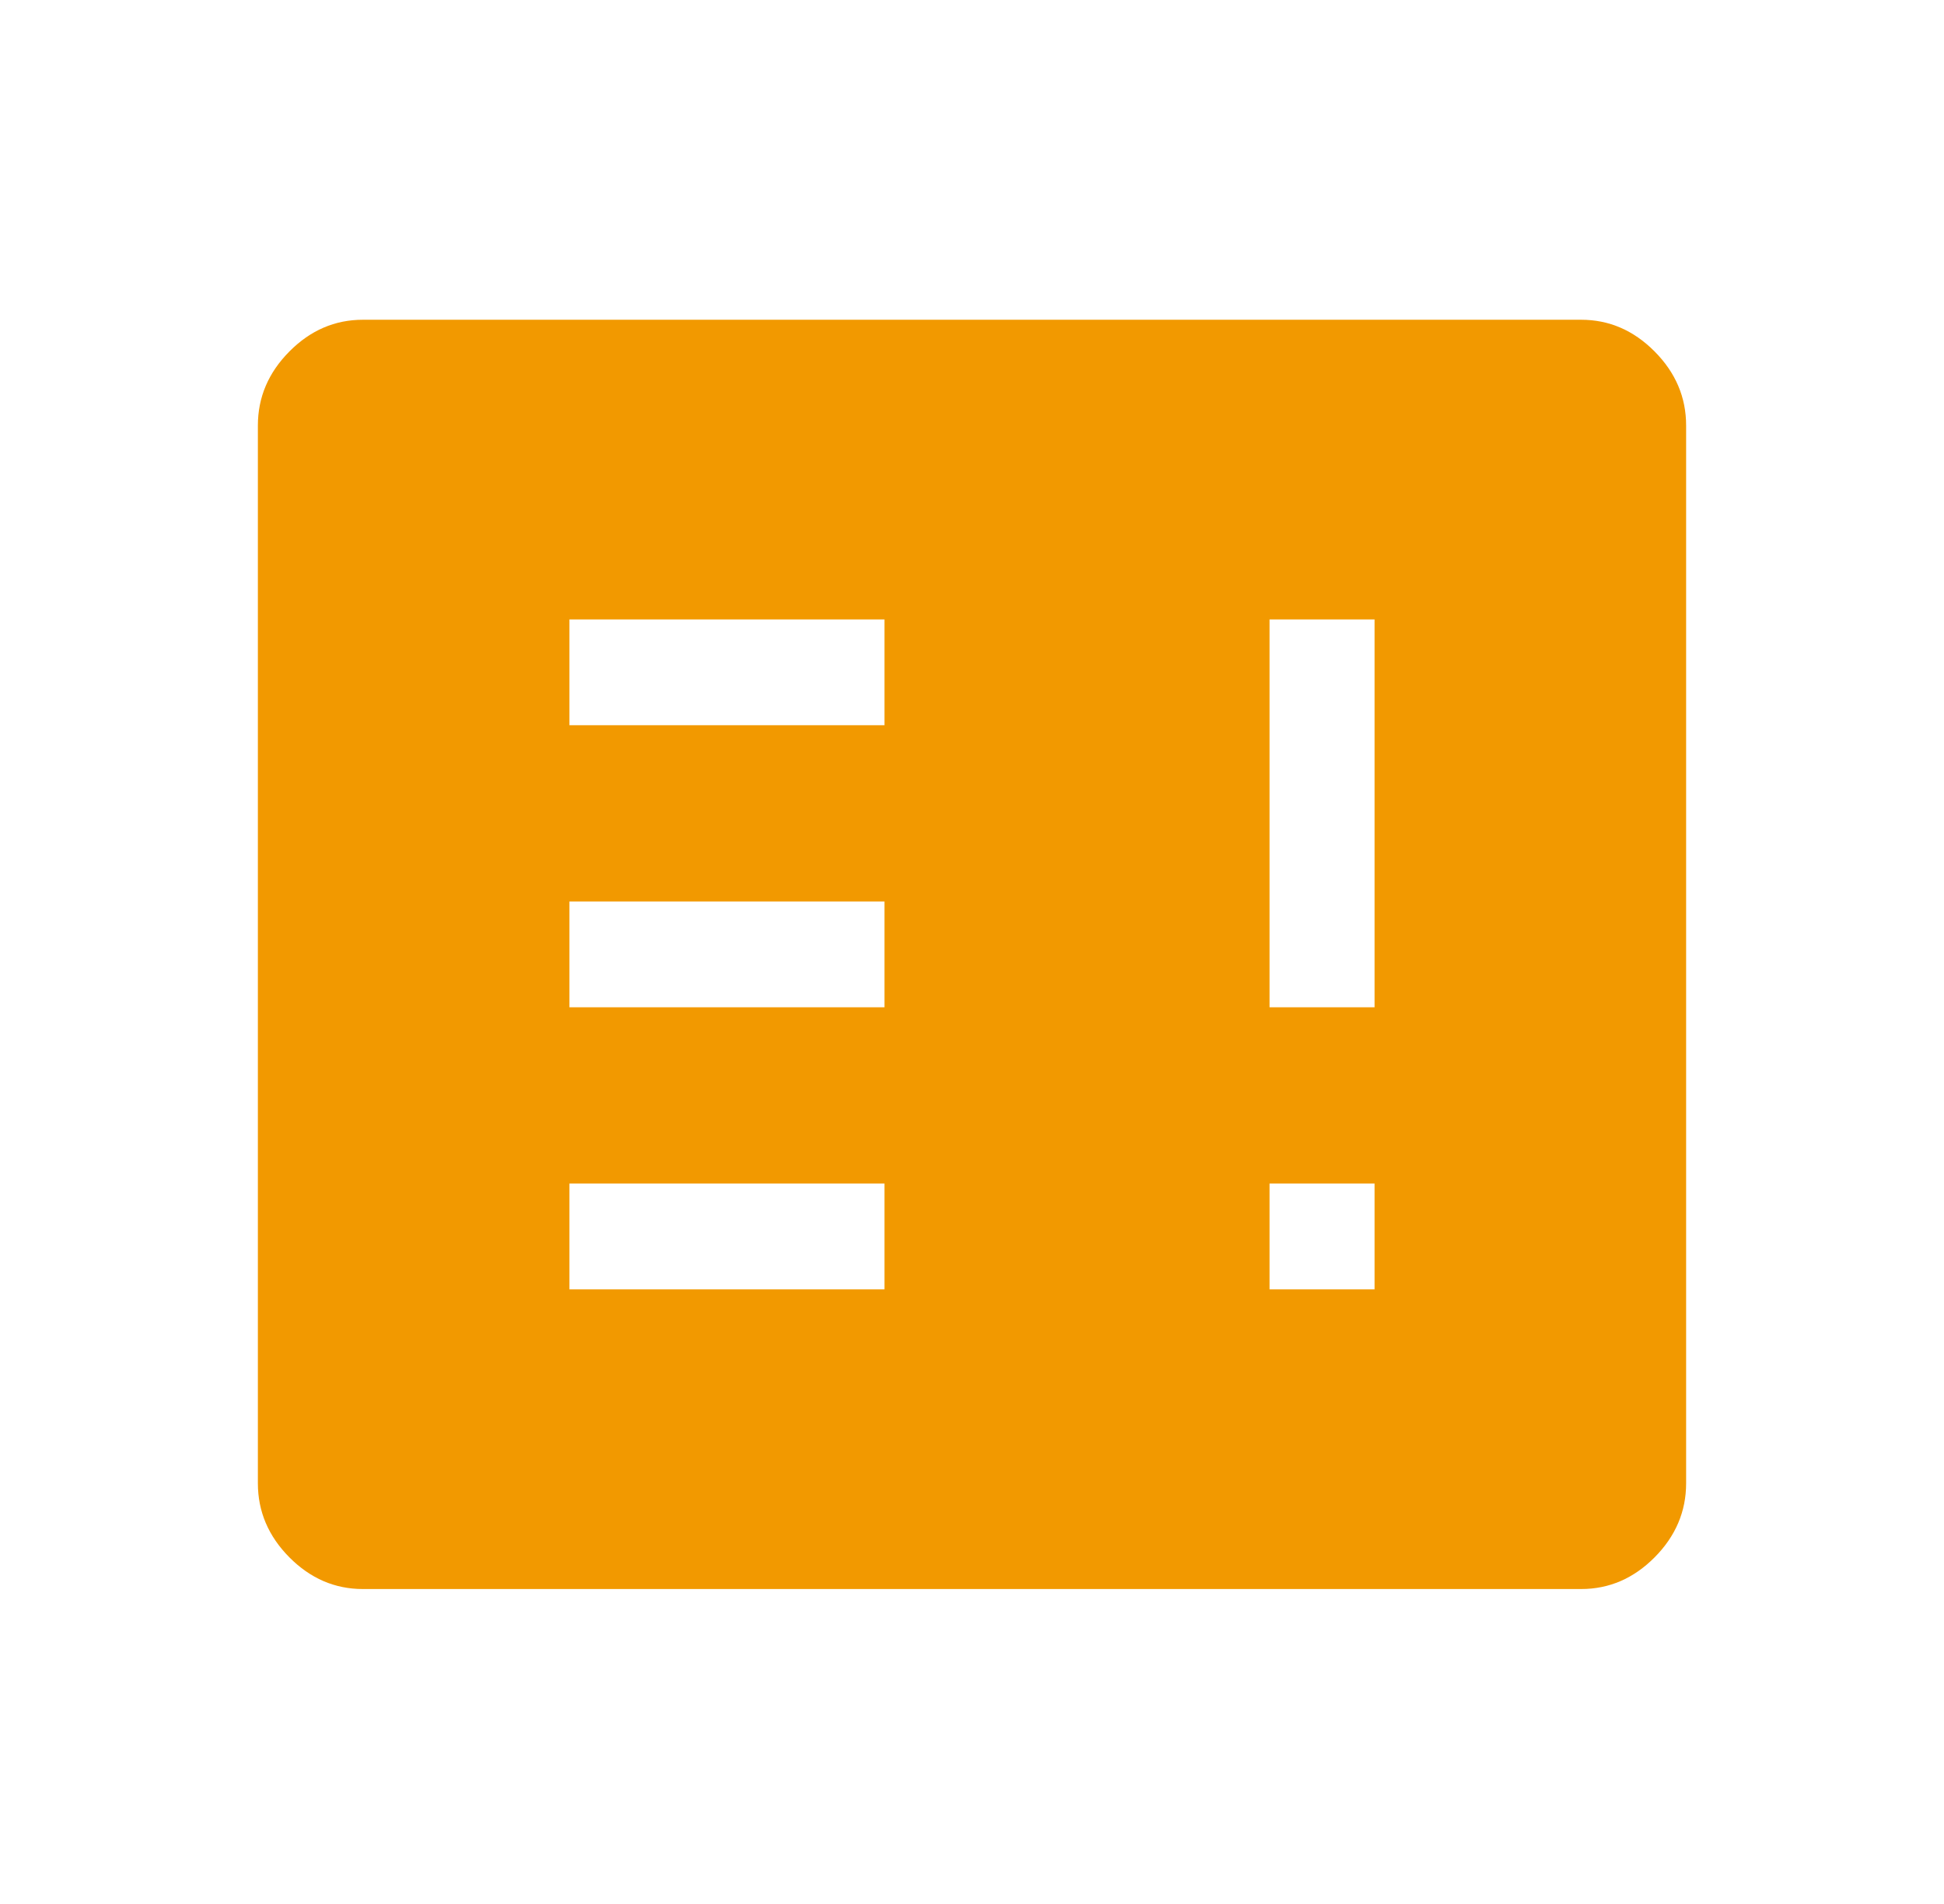 <svg width="49" height="48" viewBox="0 0 49 48" fill="none" xmlns="http://www.w3.org/2000/svg">
<path d="M14.353 32.505H22.294V29.838H14.353V32.505ZM32 32.505H34.647V29.838H32V32.505ZM14.353 25.394H22.294V22.727H14.353V25.394ZM32 25.394H34.647V15.616H32V25.394ZM14.353 18.283H22.294V15.616H14.353V18.283ZM9.147 40.06C8.441 40.06 7.824 39.794 7.294 39.261C6.765 38.727 6.5 38.105 6.5 37.394V10.727C6.5 10.016 6.765 9.394 7.294 8.861C7.824 8.327 8.441 8.061 9.147 8.061H39.853C40.559 8.061 41.176 8.327 41.706 8.861C42.235 9.394 42.5 10.016 42.5 10.727V37.394C42.5 38.105 42.235 38.727 41.706 39.261C41.176 39.794 40.559 40.06 39.853 40.06H9.147Z" fill="#F29900"></path>
</svg>